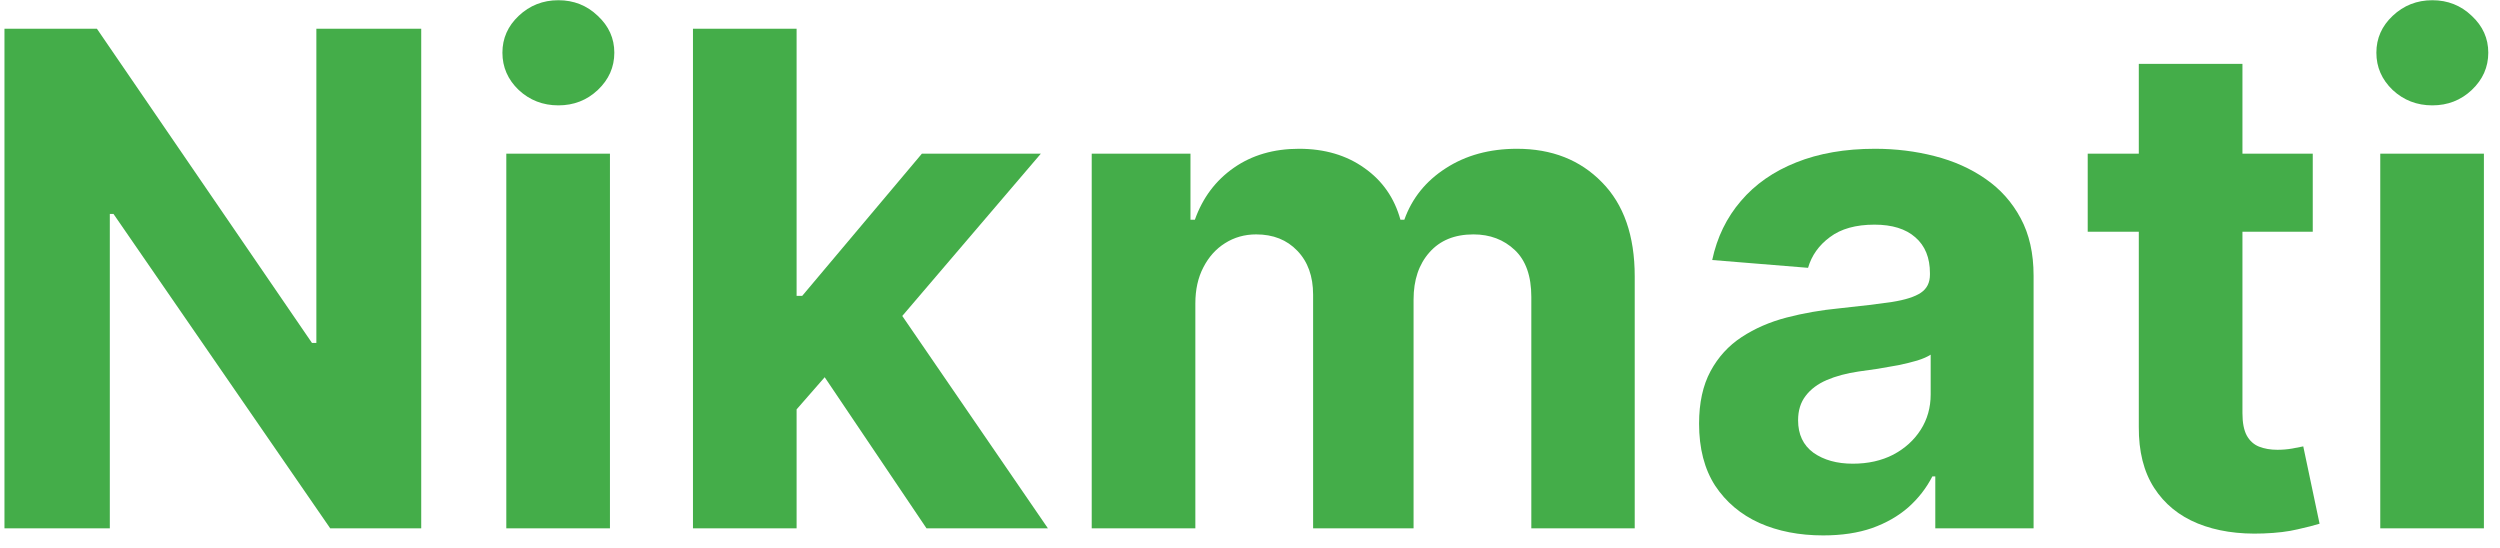 <svg width="178" height="39" viewBox="0 0 178 39" fill="none" xmlns="http://www.w3.org/2000/svg">
<g id="Nikmati">
<path d="M29.991 2.048V37.618H23.512L8.079 15.23H7.819V37.618H0.318V2.048H6.901L22.213 24.418H22.525V2.048H29.991Z" fill="#44AD49"/>
<path d="M36.049 37.618V10.941H43.428V37.618H36.049ZM39.756 7.502C38.659 7.502 37.718 7.137 36.932 6.408C36.159 5.666 35.772 4.781 35.772 3.75C35.772 2.731 36.159 1.857 36.932 1.128C37.718 0.387 38.659 0.016 39.756 0.016C40.853 0.016 41.788 0.387 42.562 1.128C43.347 1.857 43.74 2.731 43.74 3.75C43.74 4.781 43.347 5.666 42.562 6.408C41.788 7.137 40.853 7.502 39.756 7.502Z" fill="#44AD49"/>
<path d="M56.025 29.941L56.043 21.066H57.117L65.639 10.941H74.109L62.66 24.349H60.91L56.025 29.941ZM49.339 37.618V2.048H56.718V37.618H49.339ZM65.968 37.618L58.139 25.998L63.058 20.771L74.612 37.618H65.968Z" fill="#44AD49"/>
<path d="M77.73 37.618V10.941H84.762V15.647H85.074C85.628 14.084 86.552 12.851 87.846 11.948C89.139 11.045 90.686 10.593 92.488 10.593C94.312 10.593 95.866 11.05 97.147 11.965C98.429 12.868 99.284 14.096 99.711 15.647H99.988C100.531 14.119 101.513 12.897 102.933 11.983C104.365 11.056 106.057 10.593 108.008 10.593C110.491 10.593 112.506 11.386 114.054 12.973C115.612 14.547 116.392 16.782 116.392 19.677V37.618H109.03V21.136C109.03 19.653 108.638 18.542 107.852 17.801C107.067 17.06 106.085 16.689 104.908 16.689C103.568 16.689 102.523 17.118 101.772 17.974C101.022 18.82 100.646 19.937 100.646 21.327V37.618H93.493V20.979C93.493 19.671 93.117 18.629 92.367 17.853C91.627 17.077 90.652 16.689 89.439 16.689C88.619 16.689 87.88 16.898 87.222 17.315C86.575 17.72 86.061 18.293 85.68 19.034C85.299 19.763 85.109 20.62 85.109 21.604V37.618H77.73Z" fill="#44AD49"/>
<path d="M129.808 38.121C128.11 38.121 126.597 37.826 125.269 37.236C123.941 36.633 122.891 35.748 122.117 34.578C121.355 33.397 120.974 31.927 120.974 30.167C120.974 28.685 121.245 27.44 121.788 26.433C122.33 25.425 123.07 24.615 124.005 24.001C124.94 23.387 126.003 22.924 127.192 22.612C128.393 22.299 129.652 22.079 130.968 21.952C132.516 21.79 133.763 21.639 134.71 21.5C135.657 21.35 136.344 21.13 136.771 20.84C137.198 20.551 137.412 20.122 137.412 19.555V19.451C137.412 18.351 137.066 17.5 136.373 16.898C135.691 16.296 134.721 15.995 133.463 15.995C132.135 15.995 131.078 16.29 130.293 16.88C129.507 17.459 128.988 18.189 128.734 19.069L121.909 18.513C122.255 16.892 122.937 15.491 123.953 14.31C124.969 13.117 126.28 12.203 127.885 11.566C129.502 10.917 131.372 10.593 133.497 10.593C134.975 10.593 136.39 10.767 137.741 11.114C139.104 11.462 140.311 12 141.361 12.729C142.424 13.459 143.261 14.397 143.873 15.543C144.485 16.678 144.791 18.038 144.791 19.625V37.618H137.793V33.918H137.585C137.158 34.752 136.586 35.487 135.87 36.124C135.154 36.749 134.294 37.241 133.289 37.6C132.285 37.948 131.124 38.121 129.808 38.121ZM131.921 33.015C133.007 33.015 133.965 32.801 134.796 32.373C135.628 31.933 136.28 31.342 136.754 30.601C137.227 29.86 137.464 29.02 137.464 28.083V25.252C137.233 25.402 136.915 25.541 136.511 25.669C136.119 25.784 135.674 25.894 135.178 25.998C134.681 26.091 134.184 26.178 133.688 26.259C133.191 26.328 132.741 26.392 132.337 26.45C131.471 26.578 130.714 26.78 130.068 27.058C129.421 27.336 128.919 27.712 128.561 28.187C128.203 28.65 128.024 29.229 128.024 29.924C128.024 30.931 128.387 31.701 129.115 32.234C129.854 32.755 130.789 33.015 131.921 33.015Z" fill="#44AD49"/>
<path d="M164.668 10.941V16.498H148.645V10.941H164.668ZM152.283 4.549H159.662V29.42C159.662 30.103 159.766 30.636 159.974 31.018C160.182 31.388 160.47 31.649 160.84 31.799C161.221 31.95 161.66 32.025 162.156 32.025C162.503 32.025 162.849 31.996 163.196 31.938C163.542 31.869 163.808 31.817 163.992 31.782L165.153 37.288C164.783 37.404 164.264 37.537 163.594 37.687C162.924 37.849 162.11 37.948 161.152 37.982C159.373 38.052 157.814 37.815 156.475 37.27C155.147 36.726 154.113 35.881 153.374 34.735C152.635 33.588 152.271 32.141 152.283 30.393V4.549Z" fill="#44AD49"/>
<path d="M169.475 37.618V10.941H176.854V37.618H169.475ZM173.182 7.502C172.085 7.502 171.143 7.137 170.358 6.408C169.584 5.666 169.198 4.781 169.198 3.75C169.198 2.731 169.584 1.857 170.358 1.128C171.143 0.387 172.085 0.016 173.182 0.016C174.279 0.016 175.214 0.387 175.988 1.128C176.773 1.857 177.166 2.731 177.166 3.75C177.166 4.781 176.773 5.666 175.988 6.408C175.214 7.137 174.279 7.502 173.182 7.502Z" fill="#44AD49"/>
</g>
</svg>
